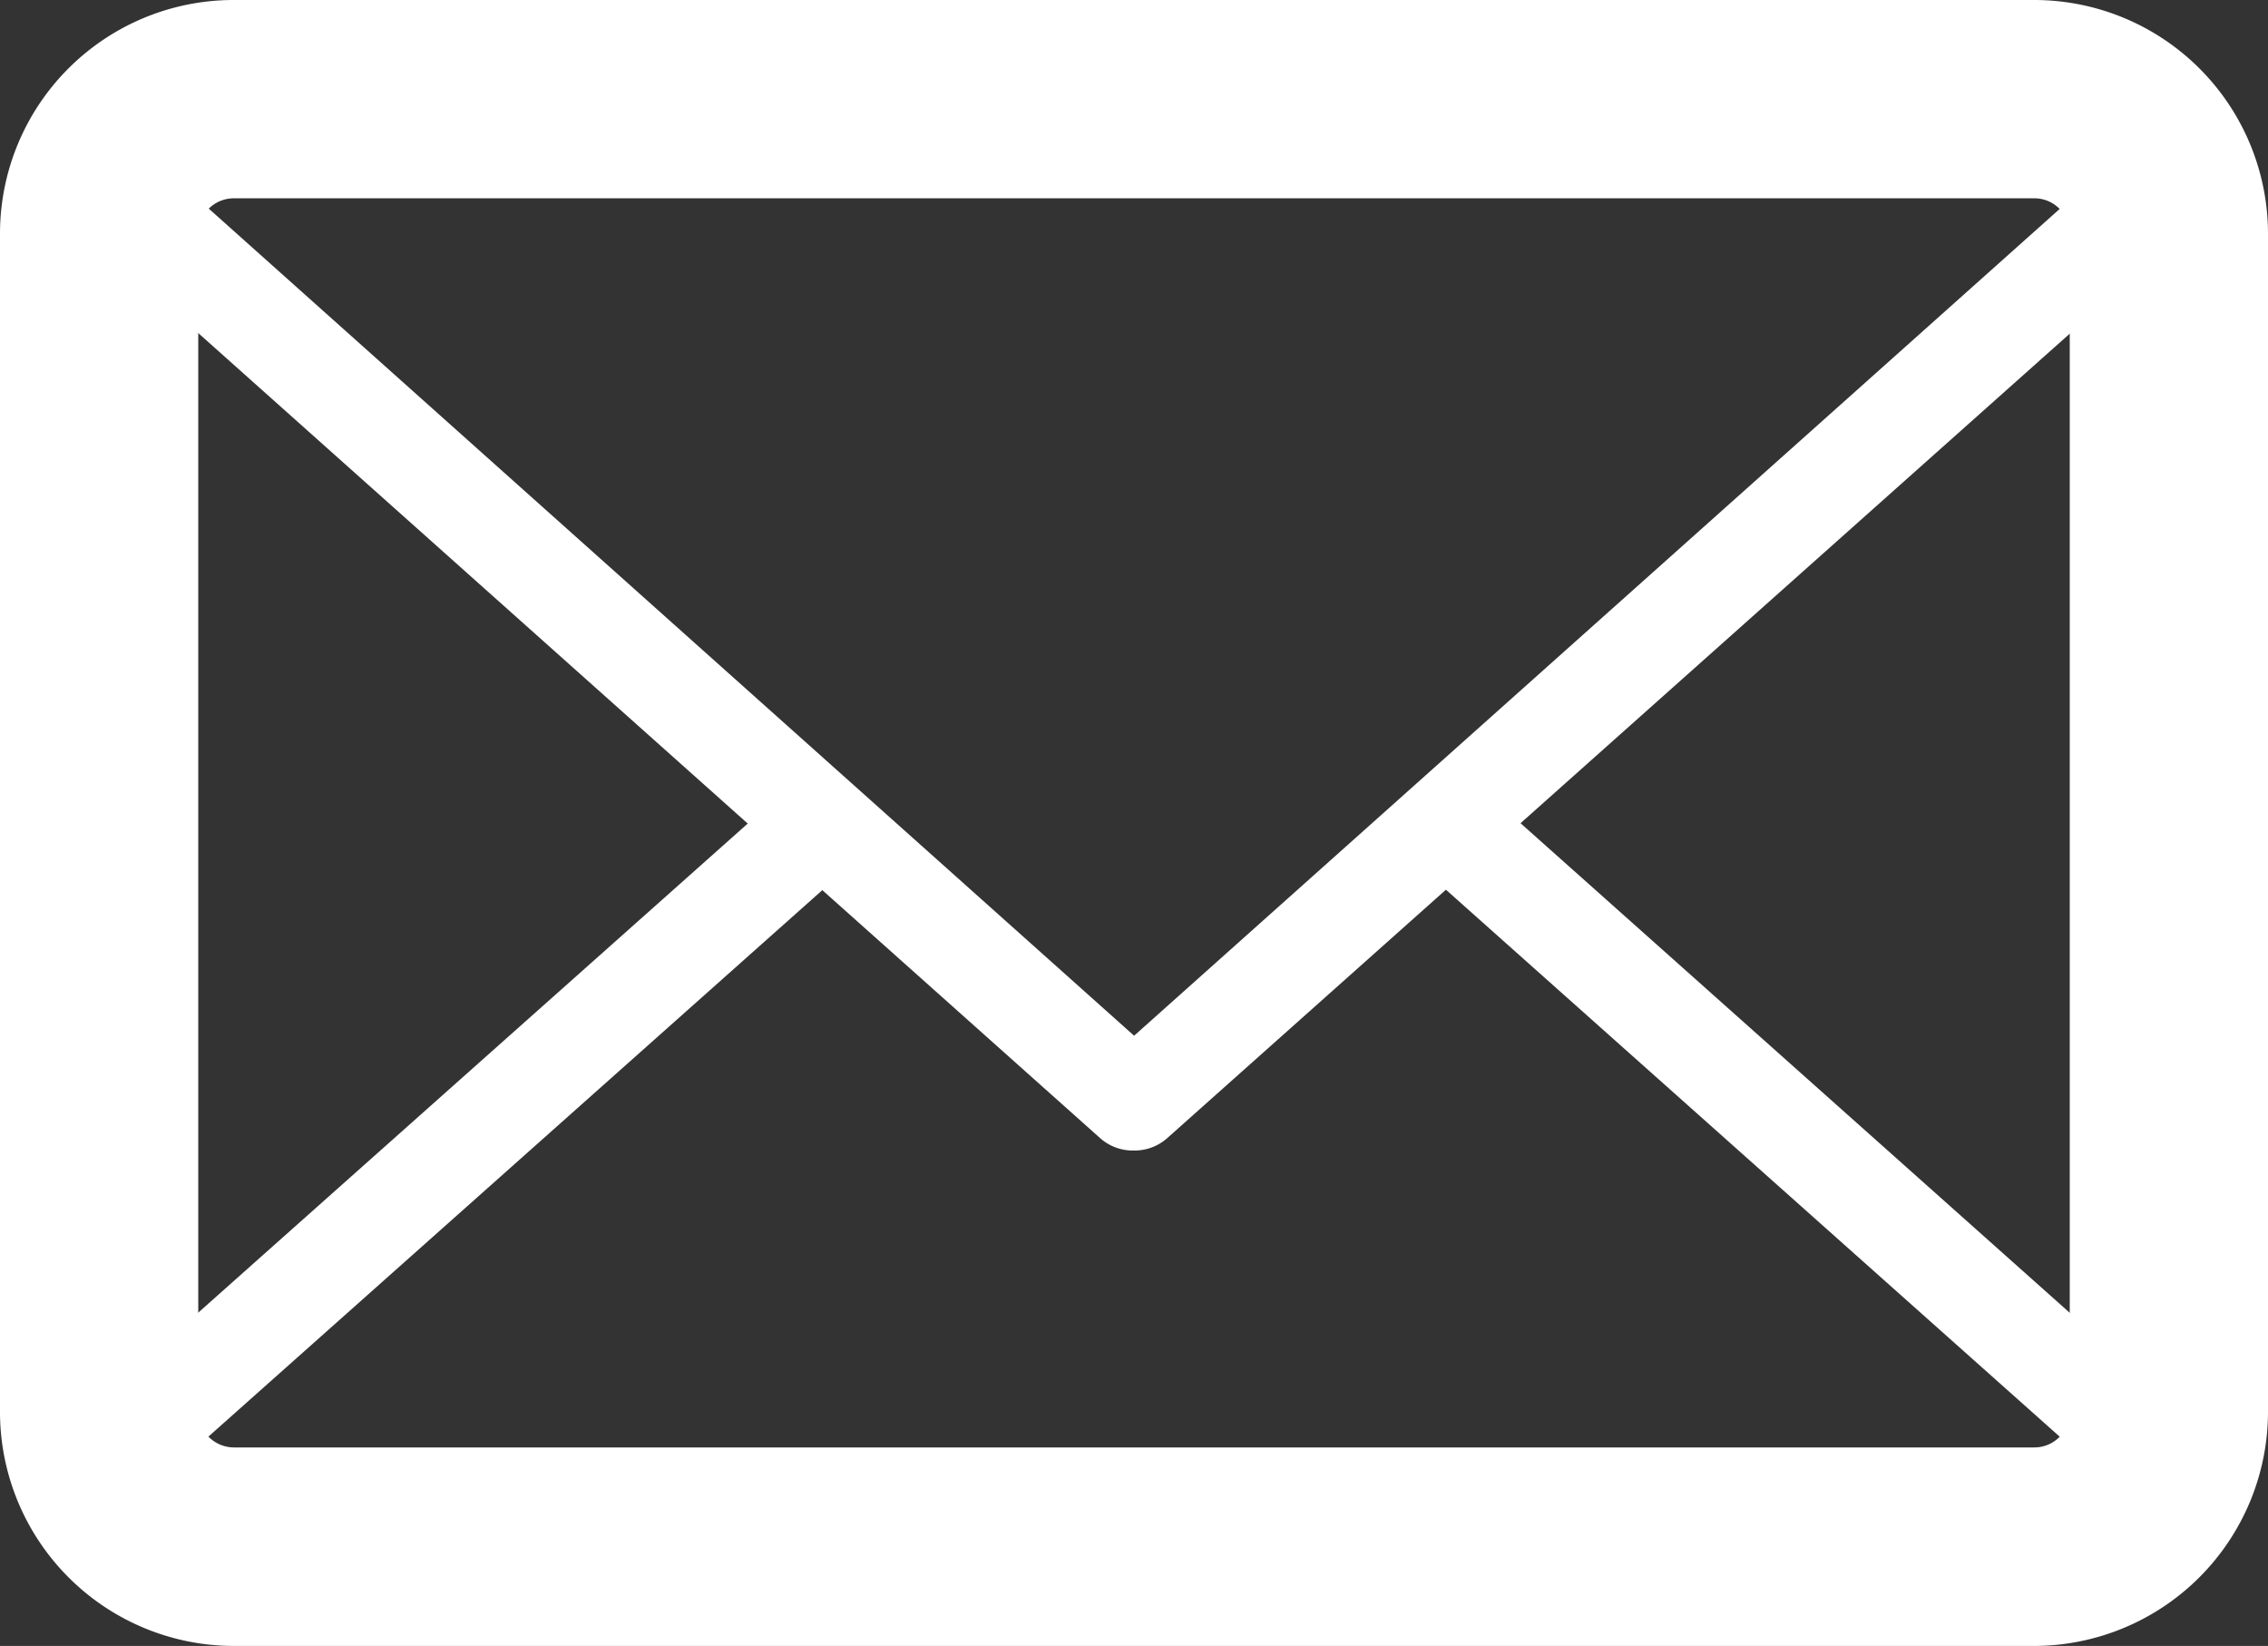 <svg xmlns="http://www.w3.org/2000/svg" viewBox="0 0 105.13 76.28"><rect x="0" y="0" width="105.13" height="76.28" fill="#333333" stroke="none"/><defs><style>.cls-1{fill:#fff;}</style></defs><title>Ativo 8</title><g id="Camada_2" data-name="Camada 2"><g id="Camada_1-2" data-name="Camada 1"><path class="cls-1" d="M94.3,76.28H10.83A10.85,10.85,0,0,1,0,65.43V10.82A10.83,10.83,0,0,1,10.83,0H94.3a10.84,10.84,0,0,1,10.83,10.82V65.43A10.86,10.86,0,0,1,94.3,76.28ZM10.83,9.19a1.65,1.65,0,0,0-1.64,1.63V65.43a1.66,1.66,0,0,0,1.64,1.65H94.3a1.64,1.64,0,0,0,1.64-1.65V10.82A1.64,1.64,0,0,0,94.3,9.19Z"/><path class="cls-1" d="M94.3,74H10.83a8.57,8.57,0,0,1-8-5.53,2.32,2.32,0,0,1,.62-2.53l32.59-29a2.29,2.29,0,0,1,3.23.17,2.34,2.34,0,0,1-.16,3.26L7.94,68.11a3.93,3.93,0,0,0,2.89,1.27H94.3a4,4,0,0,0,2.89-1.27L65.64,40a2.3,2.3,0,1,1,3.07-3.43l32.94,29.36a2.3,2.3,0,0,1,.61,2.53,8.57,8.57,0,0,1-8,5.53Z"/><path class="cls-1" d="M52.57,53.32A2.28,2.28,0,0,1,51,52.75L3.48,10.34a2.3,2.3,0,0,1-.62-2.53,8.57,8.57,0,0,1,8-5.51H94.3a8.57,8.57,0,0,1,8,5.51,2.28,2.28,0,0,1-.61,2.53L54.1,52.75a2.28,2.28,0,0,1-1.53.57ZM8,8.17,52.57,48,97.19,8.15A4.06,4.06,0,0,0,94.3,6.89H10.83A3.94,3.94,0,0,0,8,8.17Z"/></g></g></svg>